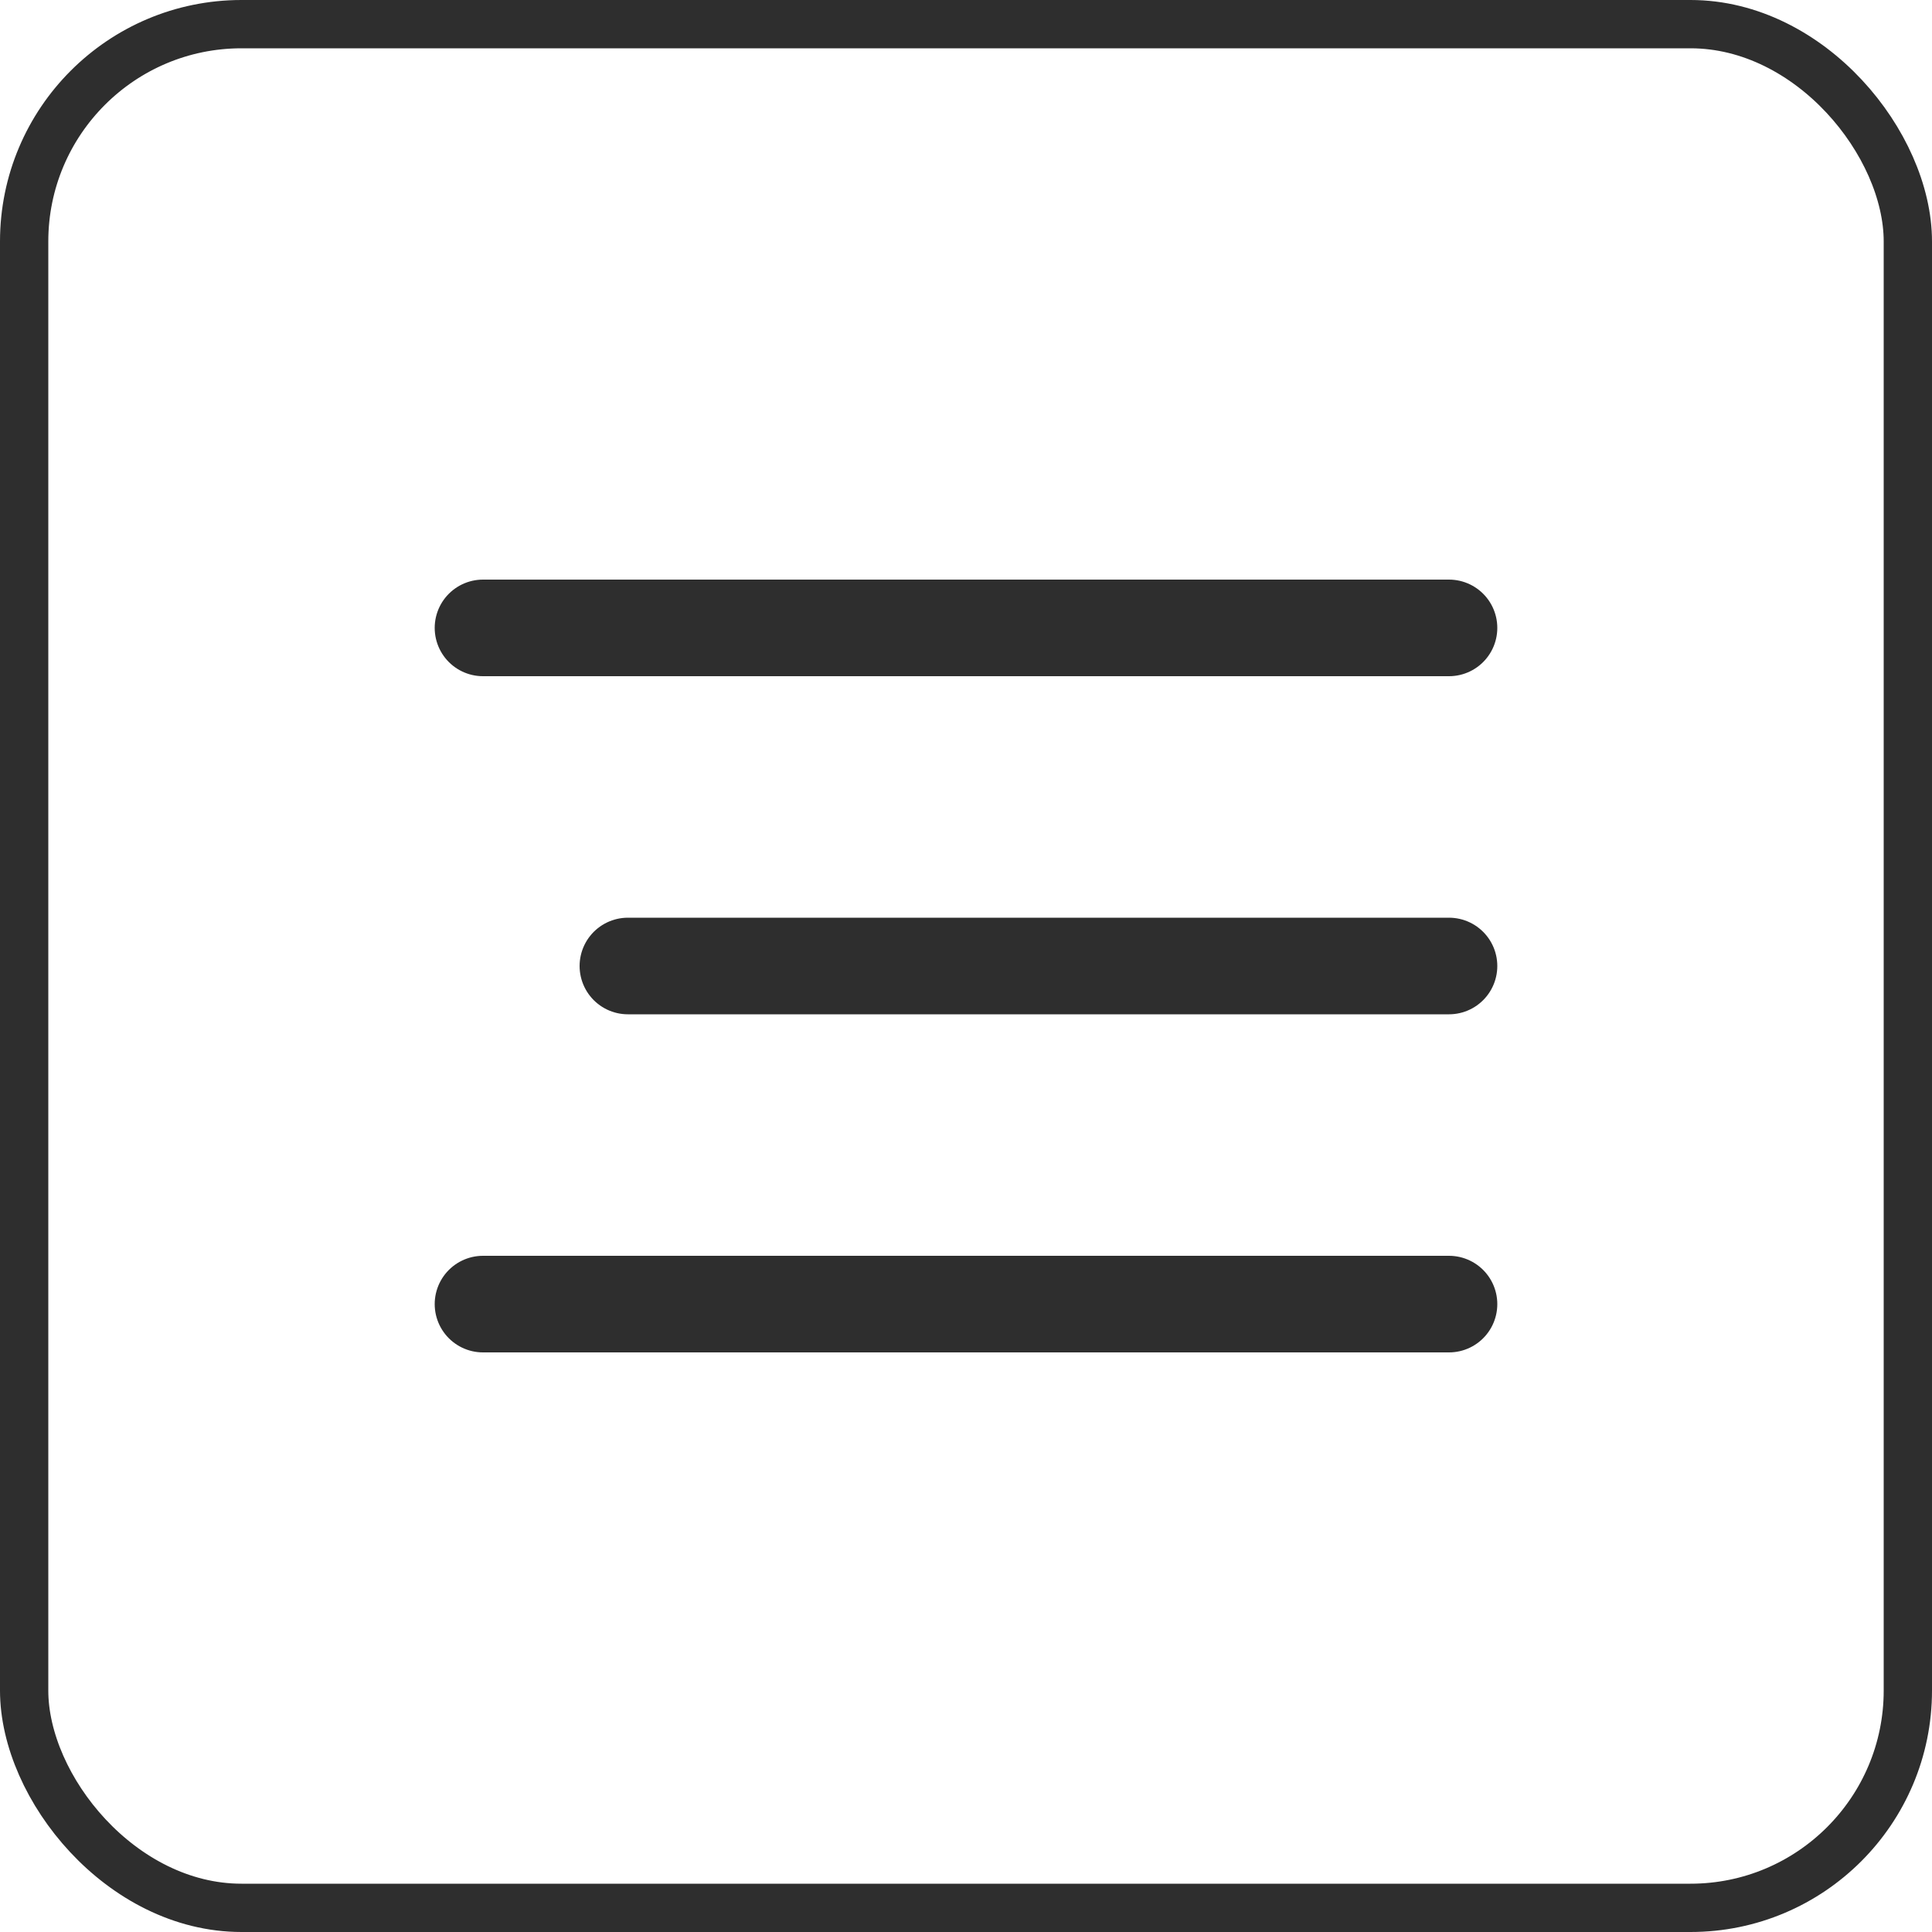 <?xml version="1.0" encoding="UTF-8"?> <svg xmlns="http://www.w3.org/2000/svg" width="40" height="40" viewBox="0 0 40 40" fill="none"><rect x="0.5" y="0.5" width="39" height="39" rx="4.5" stroke="#2E2E2E"></rect><path d="M10 13H30" stroke="#2E2E2E" stroke-width="2" stroke-linecap="round"></path><path d="M13 20H30" stroke="#2E2E2E" stroke-width="2" stroke-linecap="round"></path><path d="M10 27H30" stroke="#2E2E2E" stroke-width="2" stroke-linecap="round"></path></svg> 